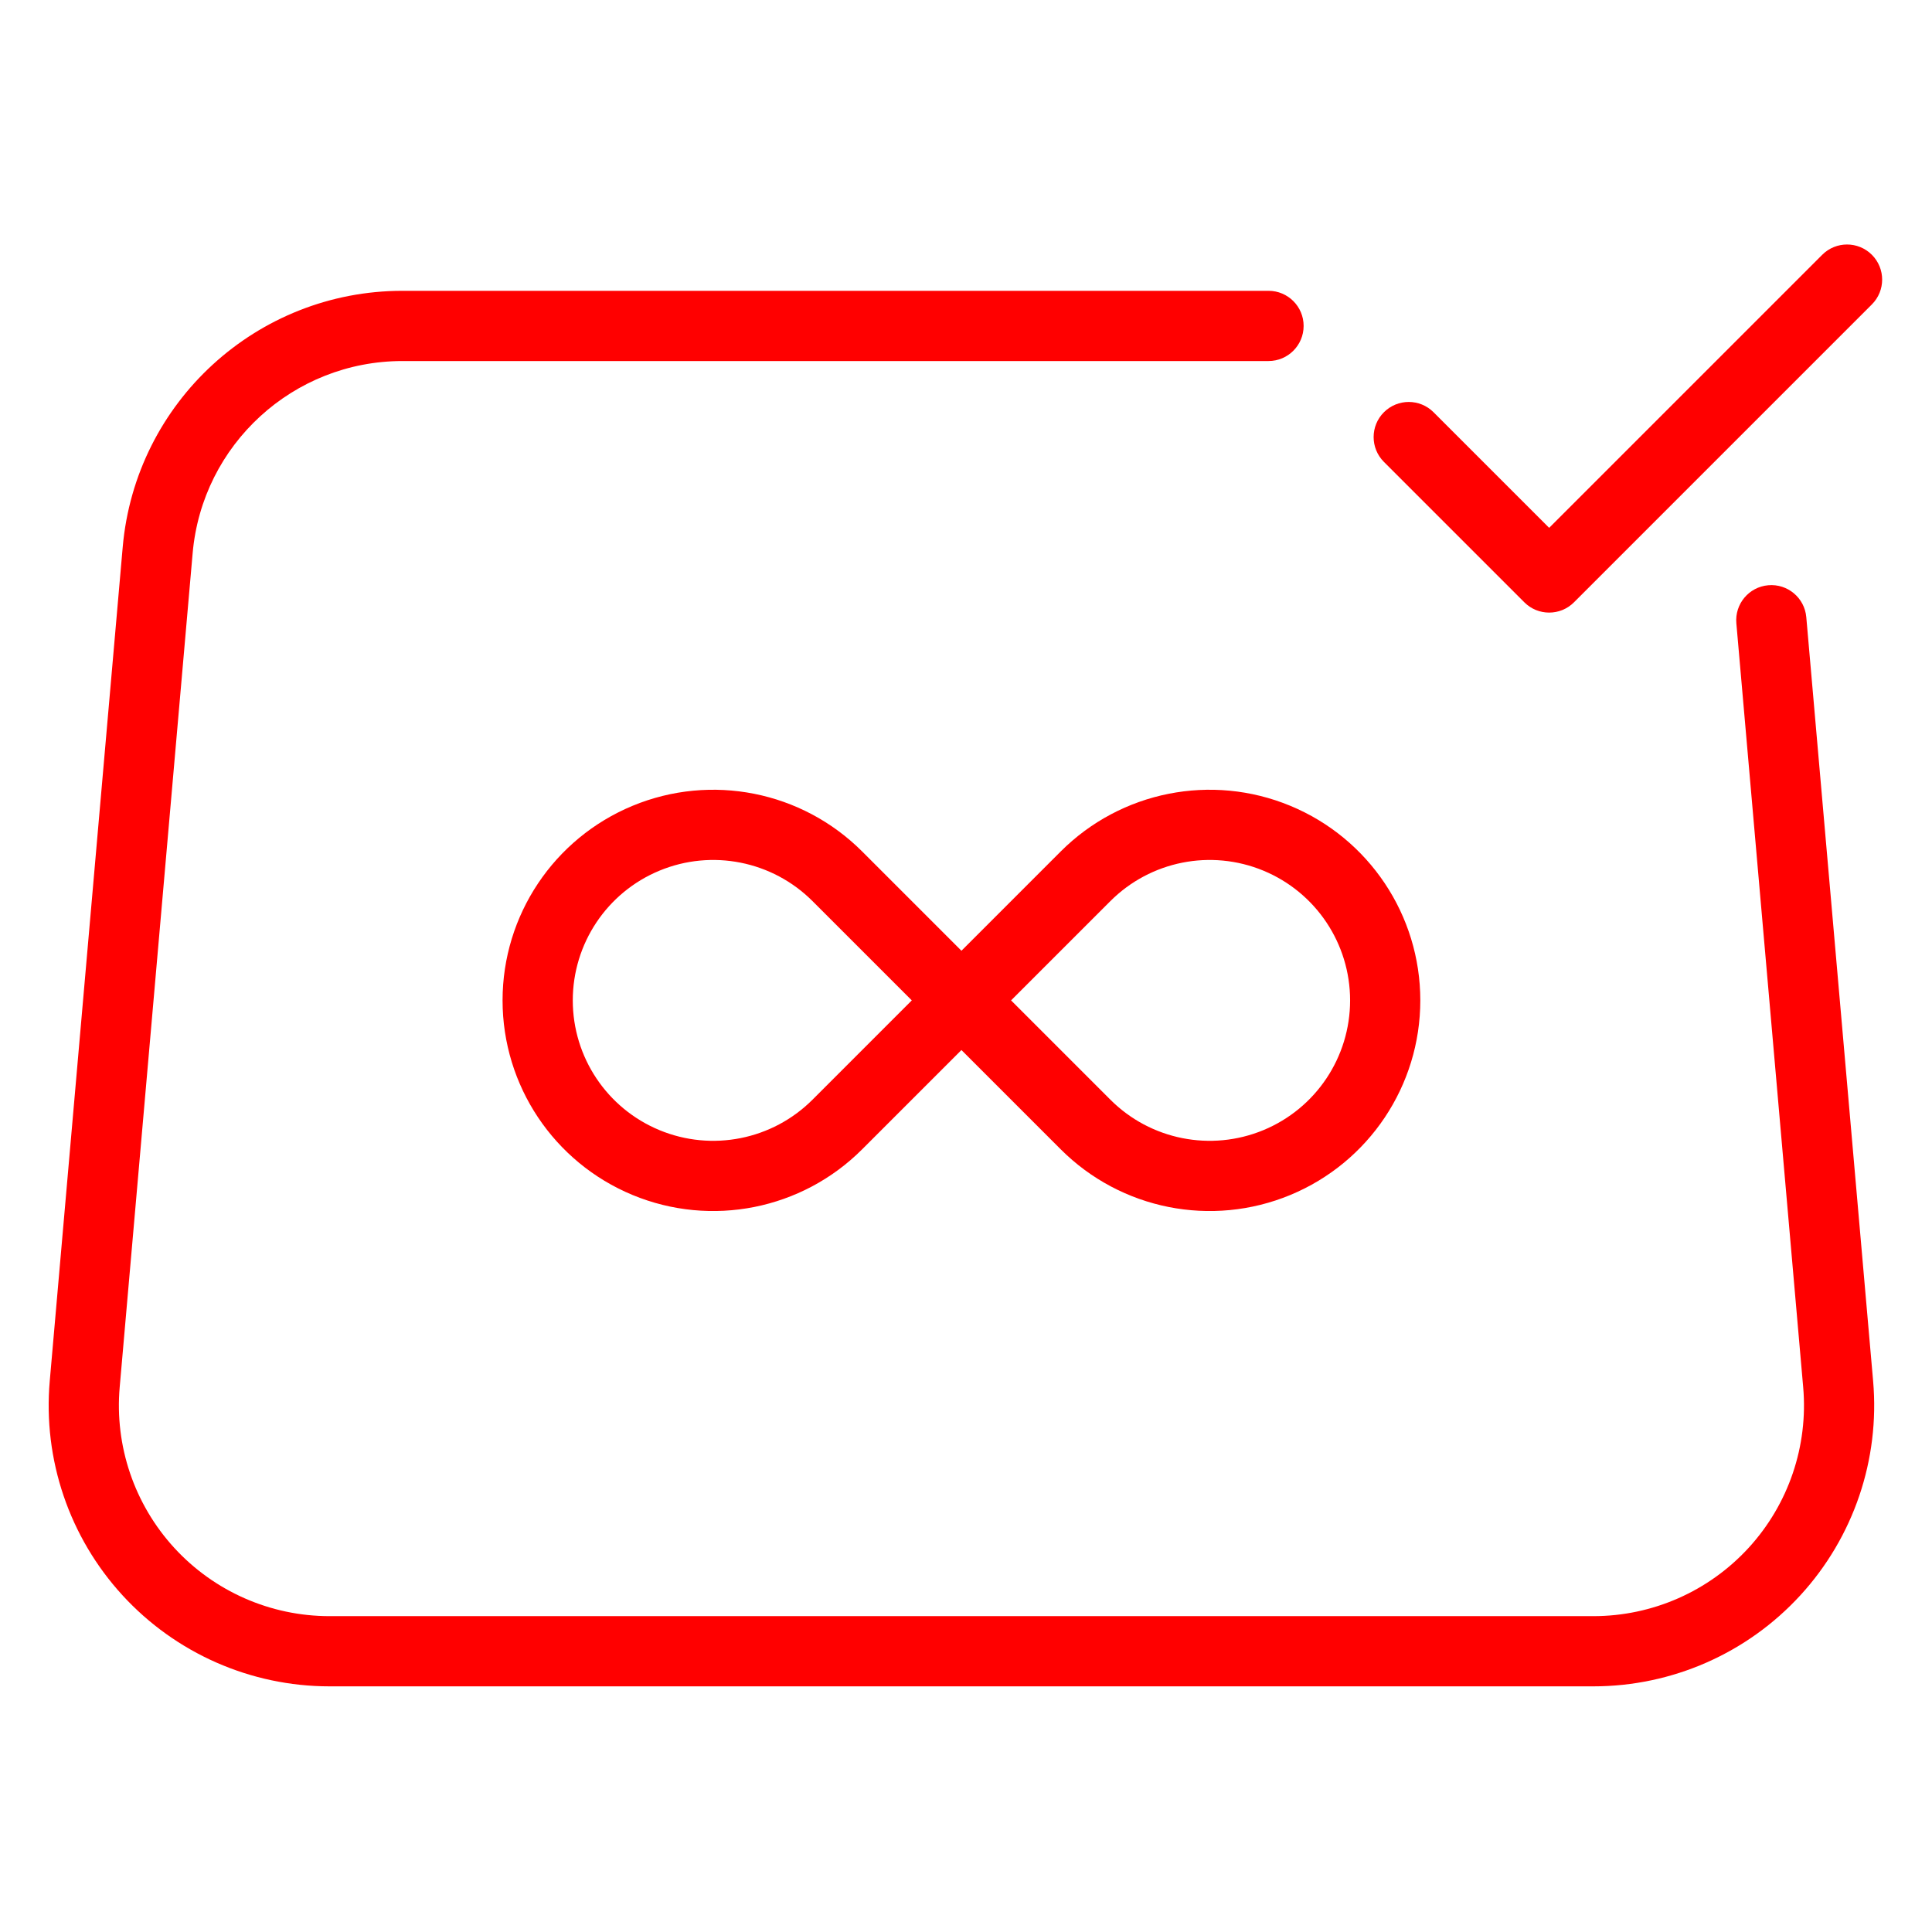 <svg style="fill-rule:evenodd;clip-rule:evenodd;stroke-linejoin:round;stroke-miterlimit:2;" xml:space="preserve" xmlns:xlink="http://www.w3.org/1999/xlink" xmlns="http://www.w3.org/2000/svg" version="1.1" viewBox="0 0 650 650" height="100%" width="100%">
    <g id="Lifetime">
        <g transform="matrix(0.5,0,0,0.5,-713.779,-2322.32)">
            <path style="fill:rgb(255,0,0);" d="M2392.17,4922.03L2469.95,4999.81L2653.69,4816.08C2662.91,4806.85 2677.87,4806.85 2687.1,4816.08C2696.32,4825.3 2696.32,4840.26 2687.1,4849.48L2486.66,5049.92C2477.43,5059.15 2462.47,5059.15 2453.25,5049.92L2358.76,4955.44C2349.54,4946.21 2349.54,4931.25 2358.76,4922.03C2367.99,4912.8 2382.94,4912.8 2392.17,4922.03Z"></path>
        </g>
        <g transform="matrix(0.5,0,0,0.5,-713.779,-2322.32)">
            <path style="fill:rgb(255,0,0);" d="M2007.67,5217.56L2074.49,5284.38L2141.3,5217.56C2181.84,5177.03 2242.8,5164.9 2295.76,5186.84C2348.72,5208.78 2383.25,5260.46 2383.25,5317.78C2383.25,5375.11 2348.72,5426.79 2295.76,5448.73C2242.8,5470.66 2181.84,5458.54 2141.3,5418L2074.49,5351.19L2007.67,5418C1967.14,5458.54 1906.18,5470.66 1853.22,5448.73C1800.25,5426.79 1765.72,5375.11 1765.72,5317.78C1765.72,5260.46 1800.25,5208.78 1853.22,5186.84C1906.18,5164.9 1967.14,5177.03 2007.67,5217.56ZM1974.27,5250.97C1947.24,5223.95 1906.6,5215.86 1871.29,5230.49C1835.99,5245.11 1812.97,5279.57 1812.97,5317.78C1812.97,5356 1835.99,5390.45 1871.29,5405.08C1906.6,5419.7 1947.24,5411.62 1974.27,5384.6L2041.08,5317.78L1974.27,5250.97ZM2174.71,5250.97L2107.89,5317.78L2174.71,5384.6C2201.73,5411.62 2242.37,5419.7 2277.68,5405.08C2312.99,5390.45 2336.01,5356 2336.01,5317.78C2336.01,5279.57 2312.99,5245.11 2277.68,5230.49C2242.37,5215.86 2201.73,5223.95 2174.71,5250.97Z"></path>
        </g>
        <g transform="matrix(0.5,0,0,0.5,-713.779,-2322.32)">
            <path style="fill:rgb(255,0,0);" d="M1461.03,5573.91L1510.12,5012.83C1518.66,4915.22 1600.39,4840.32 1698.38,4840.32L2281.12,4840.32C2294.17,4840.32 2304.74,4850.9 2304.74,4863.94C2304.74,4876.99 2294.17,4887.57 2281.12,4887.57L1698.38,4887.57C1624.89,4887.57 1563.59,4943.73 1557.18,5016.94L1508.1,5578.03C1504.63,5617.61 1517.95,5656.83 1544.79,5686.13C1571.64,5715.43 1609.55,5732.11 1649.29,5732.11L2499.68,5732.11C2539.42,5732.11 2577.33,5715.43 2604.18,5686.13C2631.03,5656.83 2644.34,5617.61 2640.88,5578.03L2595.91,5064.03C2594.77,5051.03 2604.38,5039.57 2617.38,5038.44C2630.38,5037.3 2641.84,5046.91 2642.97,5059.91L2687.94,5573.91C2692.56,5626.69 2674.81,5678.98 2639.01,5718.05C2603.22,5757.11 2552.67,5779.35 2499.68,5779.35L1649.29,5779.35C1596.31,5779.35 1545.76,5757.11 1509.96,5718.05C1474.17,5678.98 1456.41,5626.69 1461.03,5573.91Z"></path>
        </g>
        <g transform="matrix(0.5,0,0,0.5,-445.605,834.103)" id="Lifetime1">
            <path style="fill:none;" d="M2151.59,-738.949L2106.62,-1252.94" id="LINE"></path>
            <path style="fill:none;" d="M1963.34,-533.502C2016.32,-533.502 2066.87,-555.745 2102.66,-594.808C2138.46,-633.871 2156.21,-686.167 2151.59,-738.949" id="ARC"></path>
            <path style="fill:none;" d="M1112.94,-533.502L1963.34,-533.502" id="LINE1"></path>
            <path style="fill:none;" d="M924.684,-738.949C920.066,-686.167 937.818,-633.871 973.613,-594.808C1009.41,-555.745 1059.96,-533.502 1112.94,-533.502" id="ARC1"></path>
            <path style="fill:none;" d="M924.684,-738.949L973.772,-1300.03" id="LINE2"></path>
            <path style="fill:none;" d="M1162.03,-1472.54C1064.04,-1472.54 982.312,-1397.64 973.772,-1300.03" id="ARC2"></path>
            <path style="fill:none;" d="M1162.03,-1472.54L1744.77,-1472.54" id="LINE3"></path>
            <path style="fill:none;" d="M1744.77,-1425.29C1757.82,-1425.29 1768.39,-1435.87 1768.39,-1448.91C1768.39,-1461.96 1757.82,-1472.54 1744.77,-1472.54" id="ARC3"></path>
            <path style="fill:none;" d="M1162.03,-1425.29L1744.77,-1425.29" id="LINE4"></path>
            <path style="fill:none;" d="M1162.03,-1425.29C1088.54,-1425.29 1027.24,-1369.12 1020.84,-1295.91" id="ARC4"></path>
            <path style="fill:none;" d="M971.748,-734.831L1020.84,-1295.91" id="LINE5"></path>
            <path style="fill:none;" d="M971.748,-734.831C968.285,-695.245 981.599,-656.023 1008.45,-626.726C1035.29,-597.428 1073.2,-580.746 1112.94,-580.746" id="ARC5"></path>
            <path style="fill:none;" d="M1112.94,-580.746L1963.34,-580.746" id="LINE6"></path>
            <path style="fill:none;" d="M1963.34,-580.746C2003.07,-580.746 2040.99,-597.428 2067.83,-626.726C2094.68,-656.023 2107.99,-695.245 2104.53,-734.831" id="ARC6"></path>
            <path style="fill:none;" d="M2104.53,-734.831L2059.56,-1248.83" id="LINE7"></path>
            <path style="fill:none;" d="M2106.62,-1252.94C2105.49,-1265.94 2094.03,-1275.56 2081.03,-1274.42C2068.04,-1273.28 2058.42,-1261.82 2059.56,-1248.83" id="ARC7"></path>
            <path style="fill:none;" d="M1437.92,-1061.89C1410.89,-1088.91 1370.25,-1096.99 1334.95,-1082.37C1299.64,-1067.74 1276.62,-1033.29 1276.62,-995.073C1276.62,-956.856 1299.64,-922.402 1334.95,-907.777C1370.25,-893.152 1410.89,-901.236 1437.92,-928.26" id="ARC8"></path>
            <path style="fill:none;" d="M1504.73,-995.073L1437.92,-928.26" id="LINE8"></path>
            <path style="fill:none;" d="M1437.92,-1061.89L1504.73,-995.073" id="LINE9"></path>
            <path style="fill:none;" d="M1471.33,-1095.29C1430.79,-1135.83 1369.83,-1147.95 1316.87,-1126.02C1263.9,-1104.08 1229.37,-1052.4 1229.37,-995.073C1229.37,-937.748 1263.9,-886.067 1316.87,-864.129C1369.83,-842.192 1430.79,-854.318 1471.33,-894.853" id="ARC9"></path>
            <path style="fill:none;" d="M1471.33,-1095.29L1538.14,-1028.48" id="LINE10"></path>
            <path style="fill:none;" d="M1604.95,-1095.29L1538.14,-1028.48" id="LINE11"></path>
            <path style="fill:none;" d="M1604.95,-894.853C1645.49,-854.318 1706.45,-842.192 1759.41,-864.129C1812.37,-886.067 1846.9,-937.748 1846.9,-995.073C1846.9,-1052.4 1812.37,-1104.08 1759.41,-1126.02C1706.45,-1147.95 1645.49,-1135.83 1604.95,-1095.29" id="ARC10"></path>
            <path style="fill:none;" d="M1538.14,-961.666L1604.95,-894.853" id="LINE12"></path>
            <path style="fill:none;" d="M1538.14,-961.666L1471.33,-894.853" id="LINE13"></path>
            <path style="fill:none;" d="M1638.36,-928.26C1665.38,-901.236 1706.02,-893.152 1741.33,-907.777C1776.64,-922.402 1799.66,-956.856 1799.66,-995.073C1799.66,-1033.29 1776.64,-1067.74 1741.33,-1082.37C1706.02,-1096.99 1665.38,-1088.91 1638.36,-1061.89" id="ARC11"></path>
            <path style="fill:none;" d="M1638.36,-1061.89L1571.55,-995.073" id="LINE14"></path>
            <path style="fill:none;" d="M1571.55,-995.073L1638.36,-928.26" id="LINE15"></path>
            <path style="fill:none;" d="M1916.9,-1262.93C1926.13,-1253.71 1941.08,-1253.71 1950.31,-1262.93" id="ARC12"></path>
            <path style="fill:none;" d="M1933.61,-1313.04L1855.82,-1390.83" id="LINE16"></path>
            <path style="fill:none;" d="M2150.75,-1463.37C2159.97,-1472.6 2159.97,-1487.55 2150.75,-1496.78C2141.52,-1506 2126.57,-1506 2117.34,-1496.78" id="ARC13"></path>
            <path style="fill:none;" d="M2117.34,-1496.78L1933.61,-1313.04" id="LINE17"></path>
            <path style="fill:none;" d="M2150.75,-1463.37L1950.31,-1262.93" id="LINE18"></path>
            <path style="fill:none;" d="M1916.9,-1262.93L1822.41,-1357.42" id="LINE19"></path>
            <path style="fill:none;" d="M1855.82,-1390.83C1846.6,-1400.05 1831.64,-1400.05 1822.41,-1390.83C1813.19,-1381.6 1813.19,-1366.65 1822.41,-1357.42" id="ARC14"></path>
        </g>
    </g>
</svg>
